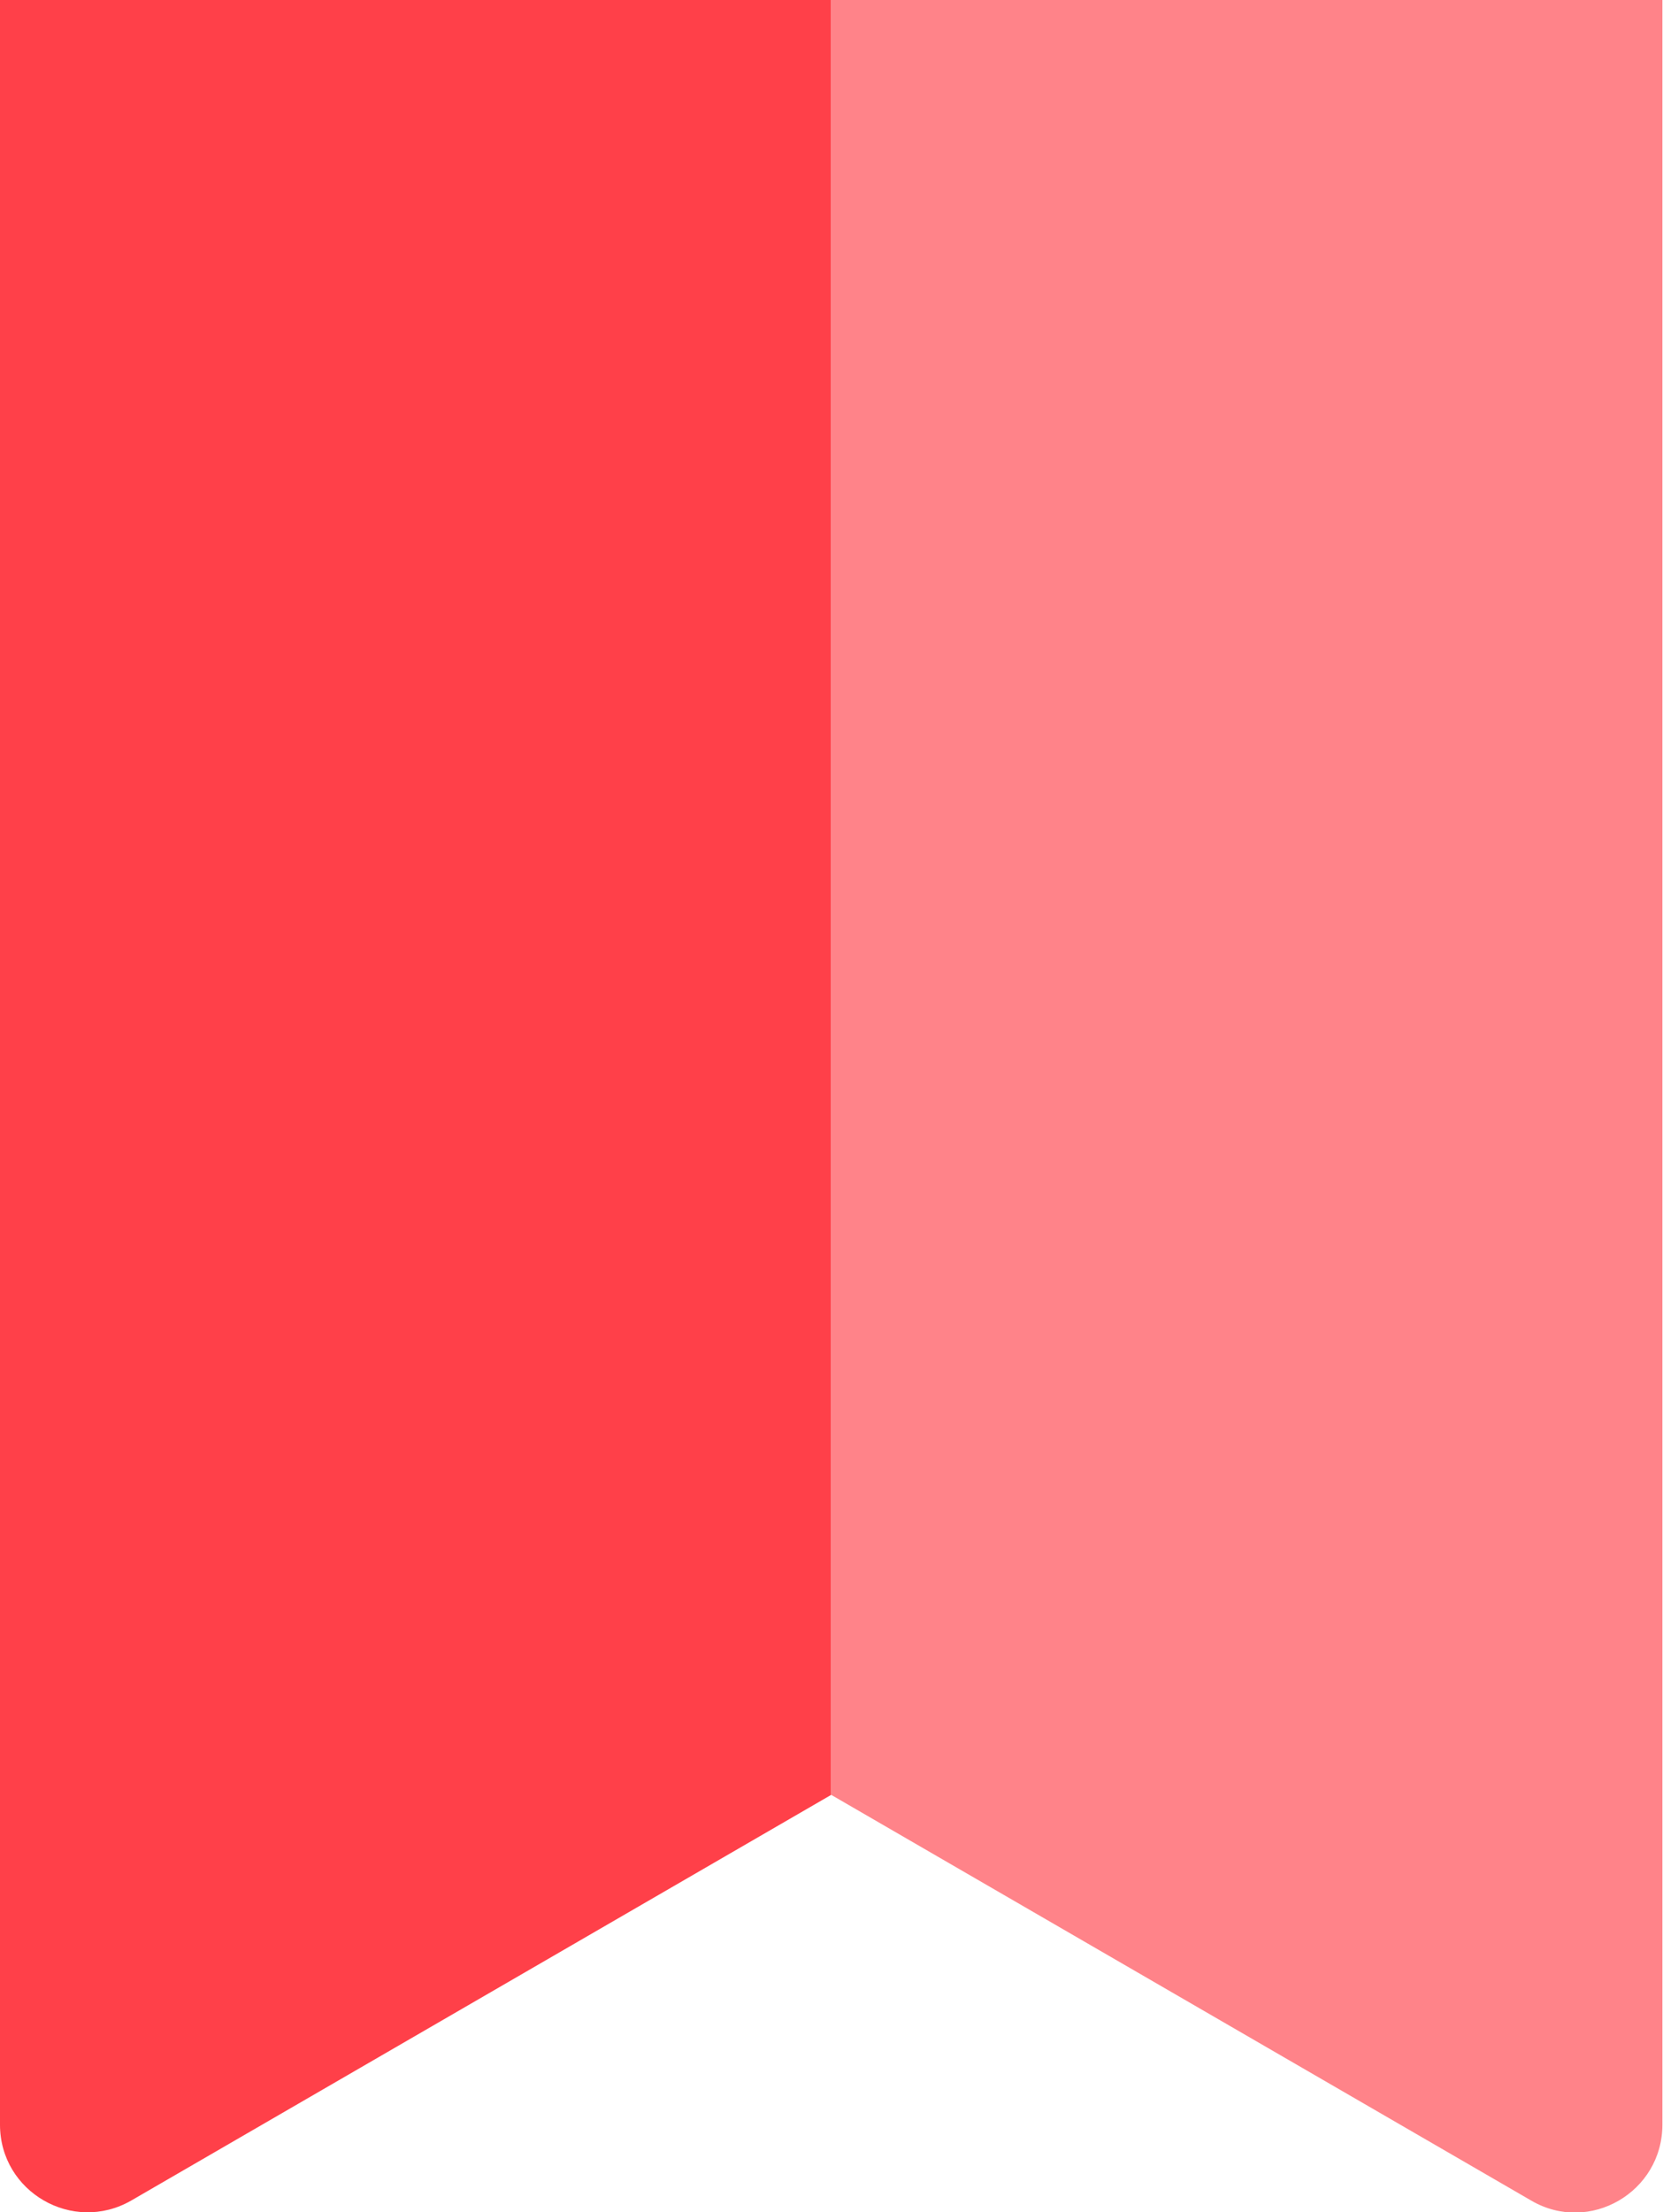 <?xml version="1.0" encoding="UTF-8"?>
<svg id="_レイヤー_2" data-name="レイヤー 2" xmlns="http://www.w3.org/2000/svg" width="27.39" height="36.42" viewBox="0 0 27.39 36.42">
  <defs>
    <style>
      .cls-1 {
        fill: #ff4049;
      }

      .cls-2 {
        fill: #ff8389;
      }
    </style>
  </defs>
  <g id="design">
    <g>
      <path class="cls-1" d="M0,0v34.98c0,1.11,1.2,1.8,2.16,1.25l11.53-6.68V0H0Z"/>
      <path class="cls-2" d="M13.69,0v29.55l11.53,6.68c.96.56,2.16-.14,2.16-1.25V0h-13.69Z"/>
    </g>
  </g>
</svg>